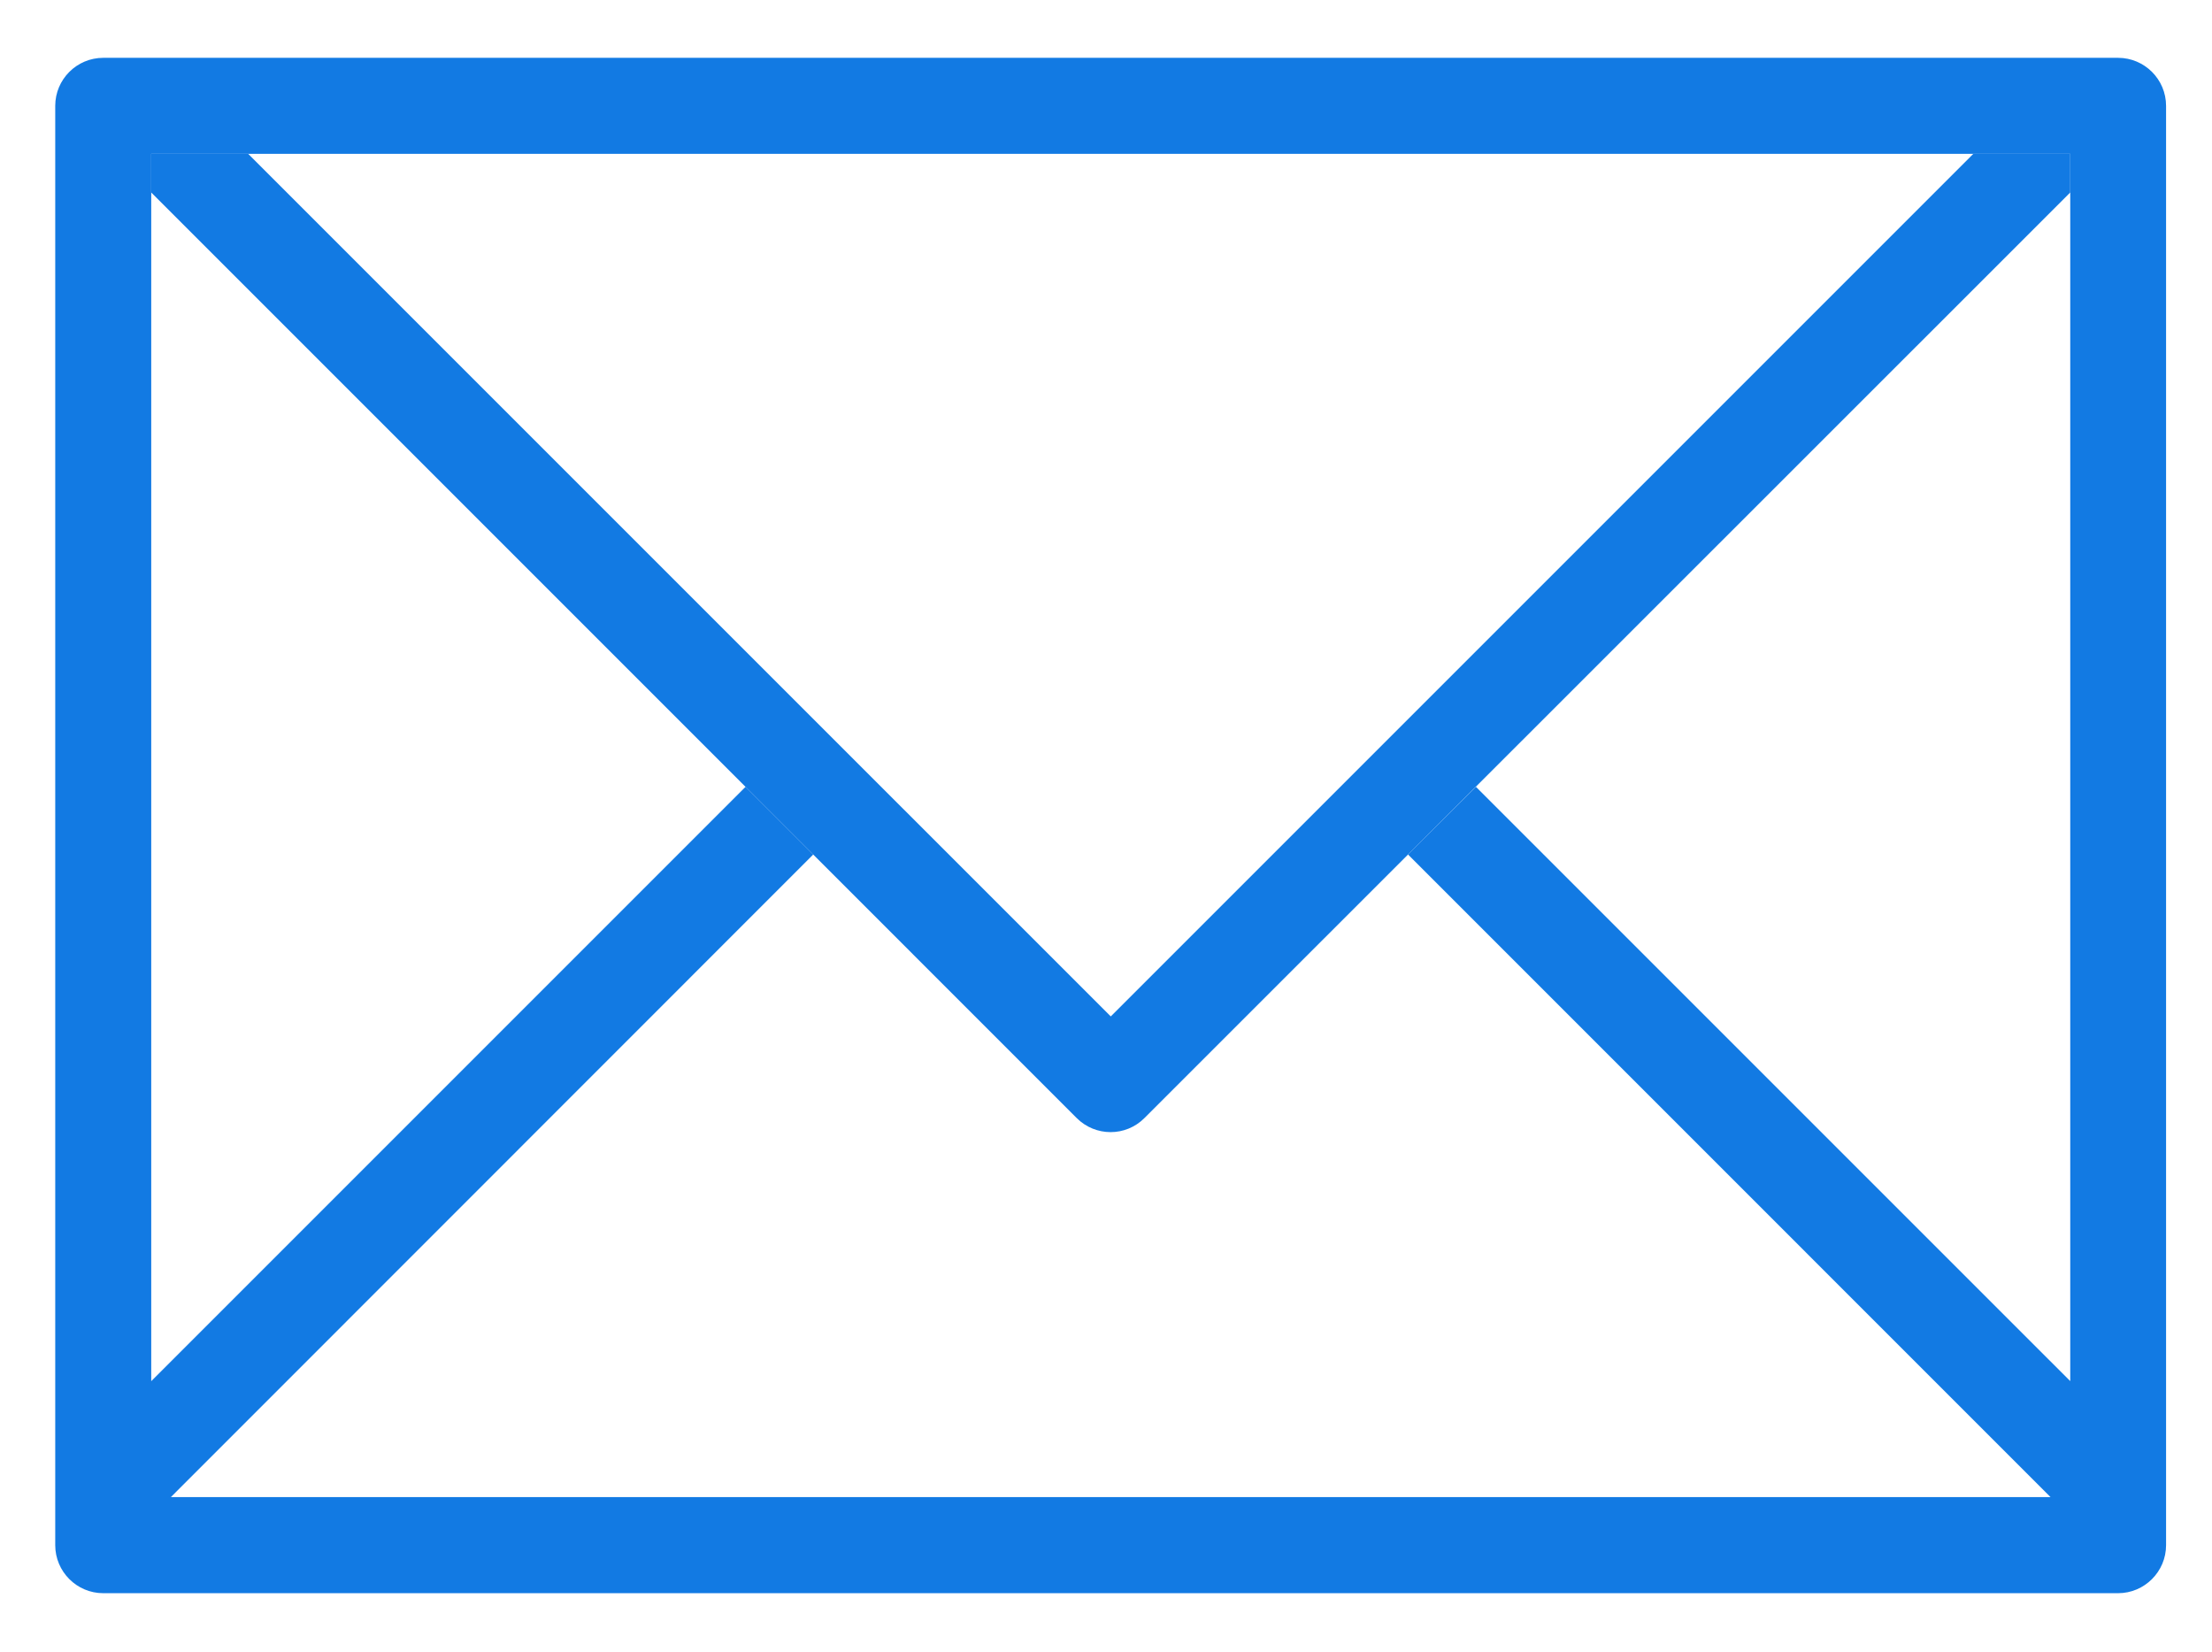 <?xml version="1.0" encoding="iso-8859-1"?>
<!-- Generator: Adobe Illustrator 22.1.0, SVG Export Plug-In . SVG Version: 6.00 Build 0)  -->
<svg version="1.1" id="Capa_1" xmlns="http://www.w3.org/2000/svg" xmlns:xlink="http://www.w3.org/1999/xlink" x="0px" y="0px"
	 viewBox="192 382 40.167 30" style="enable-background:new 192 382 40.167 30;" xml:space="preserve">
<g>
	<path style="fill:#127AE3;" d="M230.461,383.05h-36.586c-0.481,0-0.872,0.391-0.872,0.872v26.135c0,0.48,0.391,0.872,0.872,0.872
		h36.586c0.481,0,0.872-0.392,0.872-0.872v-26.135C231.333,383.441,230.942,383.05,230.461,383.05L230.461,383.05z M229.594,407.079
		l-10.793-10.792l-1.233,1.229l11.667,11.668h-34.132l11.664-11.668l-1.229-1.229l-10.792,10.792v-22.285h34.847V407.079z
		 M229.594,407.079"/>
	<path style="fill:#127AE3;" d="M227.832,384.794l-15.662,15.662l-15.663-15.662h-1.761v0.701l16.806,16.807
		c0.341,0.34,0.89,0.34,1.229,0l16.812-16.807v-0.701H227.832z M227.832,384.794"/>
</g>
</svg>
